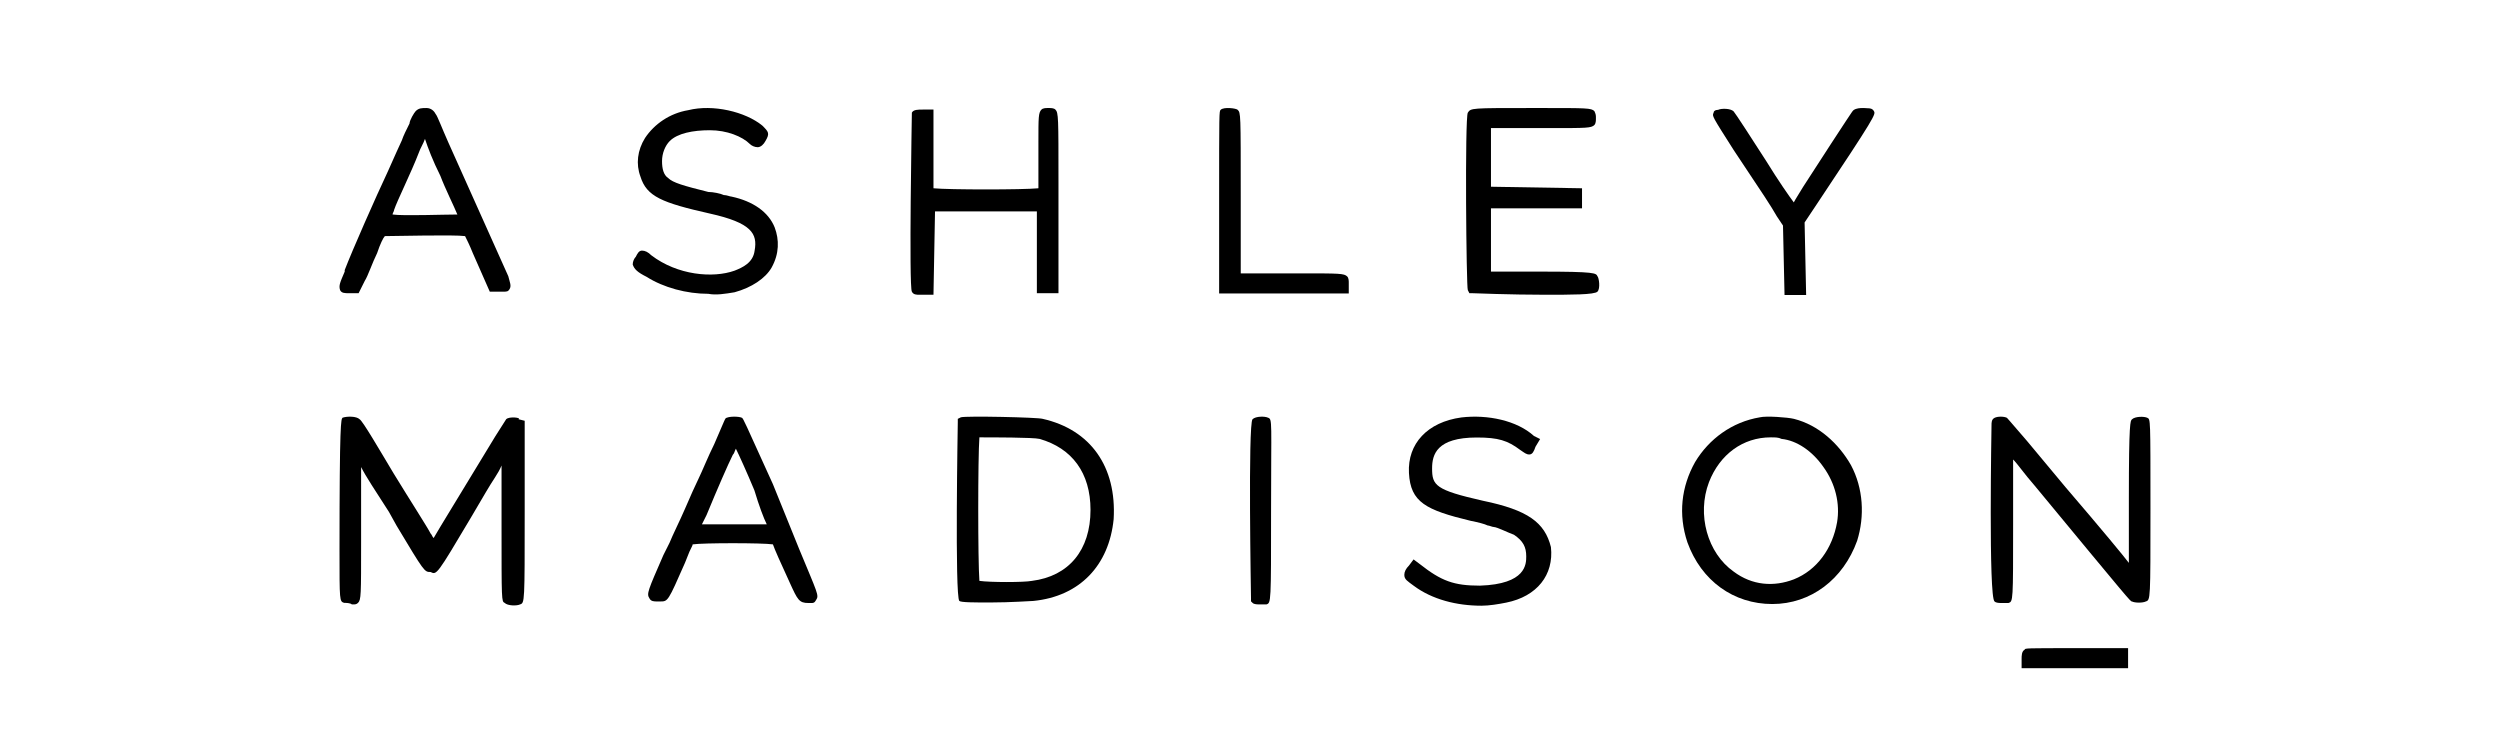 <svg width="162" height="48" viewBox="0 0 162 48" fill="none" xmlns="http://www.w3.org/2000/svg">
<path d="M67.189 13.7C67.189 14.1 67.189 15.1 67.189 16.1V19H68.589V11.8C68.589 7.6 68.589 7.3 68.389 7.1C68.289 7 68.089 7 67.989 7H67.889C67.789 7 67.589 7 67.489 7.1C67.289 7.3 67.289 7.6 67.289 9.2V9.9C67.289 11.1 67.289 11.9 67.289 12.2C66.289 12.3 61.489 12.3 60.489 12.2C60.489 11.9 60.489 11.1 60.489 9.9V7.1H59.789C59.489 7.1 59.189 7.1 59.089 7.3C59.089 7.4 58.889 18.6 59.089 18.9C59.189 19.1 59.389 19.1 59.589 19.1C59.689 19.1 59.689 19.1 59.789 19.1H60.489L60.589 13.7H63.989C64.589 13.7 66.589 13.7 67.189 13.7Z" fill="black"/>
<path d="M50.085 31.375C48.185 27.175 48.185 27.175 48.085 27.075C47.885 26.975 47.285 26.975 47.085 27.075C46.985 27.075 46.985 27.175 46.285 28.775C45.885 29.575 45.485 30.575 45.285 30.975C45.085 31.375 44.685 32.275 44.385 32.975C44.085 33.675 43.585 34.675 43.385 35.175L42.985 35.975C41.985 38.275 41.885 38.475 42.085 38.775C42.185 38.975 42.385 38.975 42.585 38.975H42.785C43.285 38.975 43.285 38.975 44.385 36.475L44.585 35.975C44.685 35.675 44.885 35.375 44.885 35.275C45.585 35.175 49.385 35.175 50.085 35.275C50.185 35.575 50.585 36.475 51.185 37.775C51.685 38.875 51.785 39.075 52.385 39.075C52.485 39.075 52.485 39.075 52.485 39.075H52.585C52.685 39.075 52.785 39.075 52.885 38.875C53.085 38.575 52.985 38.475 51.785 35.575L50.085 31.375ZM49.685 33.975C48.785 33.975 46.385 33.975 45.485 33.975C45.585 33.775 45.685 33.575 45.785 33.375C46.485 31.675 47.185 30.075 47.485 29.475C47.585 29.375 47.585 29.275 47.685 29.075C47.885 29.475 48.385 30.575 48.885 31.775C49.185 32.775 49.485 33.575 49.685 33.975Z" fill="black"/>
<path d="M22.637 19H23.238L23.637 18.2C23.837 17.9 24.137 17 24.438 16.4C24.637 15.8 24.837 15.4 24.938 15.3C25.637 15.3 29.438 15.2 30.137 15.3C30.238 15.5 30.438 15.9 30.637 16.4L31.738 18.9H32.438C32.538 18.9 32.538 18.9 32.638 18.9C32.837 18.9 32.938 18.9 33.038 18.7C33.138 18.5 33.038 18.3 32.938 17.9L29.038 9.2C28.637 8.3 28.337 7.5 28.238 7.4C28.137 7.2 27.938 7 27.637 7C27.337 7 27.137 7 26.938 7.2C26.837 7.3 26.538 7.8 26.538 8C26.337 8.4 26.137 8.8 26.038 9.1C25.938 9.3 25.538 10.2 25.137 11.1C24.337 12.8 22.837 16.2 22.337 17.5V17.6C22.038 18.3 21.938 18.5 22.038 18.8C22.137 19 22.337 19 22.637 19ZM28.538 11.4C28.837 12.2 29.438 13.4 29.637 13.9C28.738 13.9 26.137 14 25.438 13.9C25.438 13.8 25.538 13.7 25.538 13.6C25.738 13 26.637 11.2 27.137 9.9C27.238 9.6 27.438 9.3 27.538 9C27.738 9.6 28.038 10.4 28.538 11.4Z" fill="black"/>
<path d="M47.6 18.939C48.7 18.639 49.6 18.039 50 17.339C50.5 16.439 50.5 15.539 50.2 14.739C49.8 13.739 48.8 13.039 47.4 12.739C47.3 12.739 47.1 12.639 46.9 12.639C46.7 12.539 46.2 12.439 45.9 12.439C44.3 12.039 43.6 11.839 43.3 11.539C43 11.339 42.9 10.939 42.9 10.439C42.9 9.939 43.1 9.439 43.4 9.139C43.9 8.639 44.9 8.439 46 8.439C47.1 8.439 48.1 8.839 48.6 9.339C48.7 9.439 48.9 9.539 49.1 9.539C49.3 9.539 49.5 9.339 49.6 9.139C49.9 8.639 49.8 8.539 49.4 8.139C48.3 7.239 46.2 6.739 44.6 7.139C43.4 7.339 42.4 8.039 41.8 8.939C41.3 9.739 41.2 10.639 41.5 11.439C41.9 12.739 42.9 13.139 46 13.839C48.7 14.439 49.1 15.139 48.9 16.239C48.8 17.039 48.1 17.339 47.6 17.539C46.2 18.039 43.9 17.839 42.2 16.539C42 16.339 41.8 16.239 41.6 16.239C41.4 16.239 41.3 16.439 41.2 16.639C41.1 16.739 41 16.939 41 17.139C41.1 17.439 41.3 17.639 41.9 17.939C43 18.639 44.5 19.039 45.9 19.039C46.4 19.139 47 19.039 47.6 18.939Z" fill="black"/>
<path d="M32.8 27.166C32.8 27.166 32.8 27.166 32.1 28.266C29.8 32.066 28.5 34.166 28.1 34.866C28 34.766 28 34.666 27.9 34.566C27.7 34.166 26.6 32.466 25.5 30.666C24.6 29.166 23.5 27.266 23.3 27.166C23.1 26.966 22.5 26.966 22.2 27.066C22.1 27.166 22 27.266 22 35.666C22 38.966 22 38.966 22.3 39.066C22.4 39.066 22.7 39.066 22.8 39.166H22.9C23 39.166 23.1 39.166 23.2 39.066C23.4 38.866 23.4 38.566 23.4 35.166V34.066C23.4 32.266 23.4 30.966 23.4 30.266C23.7 30.866 24.3 31.766 25.2 33.166L25.7 34.066C27.5 37.066 27.5 37.066 27.9 37.066C28.3 37.266 28.3 37.266 30.5 33.566L31.5 31.866C31.9 31.166 32.3 30.666 32.5 30.166C32.5 30.866 32.5 32.166 32.5 34.066C32.5 38.966 32.5 38.966 32.7 39.066C32.9 39.266 33.5 39.266 33.7 39.166C34 39.066 34 39.066 34 33.166V27.266L33.6 27.166C33.8 27.066 33 26.966 32.8 27.166Z" fill="black"/>
<path d="M67.565 27.141C67.265 27.041 62.565 26.941 62.265 27.041L62.065 27.141V27.341C62.065 27.441 61.865 38.641 62.165 38.941C62.265 39.041 63.165 39.041 64.165 39.041C65.465 39.041 66.865 38.941 66.965 38.941C69.965 38.641 71.865 36.641 72.165 33.641C72.365 30.241 70.665 27.841 67.565 27.141ZM70.665 33.041C70.665 35.641 69.265 37.341 66.865 37.641C66.365 37.741 64.165 37.741 63.465 37.641C63.365 36.341 63.365 29.641 63.465 28.341C64.265 28.341 66.965 28.341 67.365 28.441C69.465 29.041 70.665 30.641 70.665 33.041Z" fill="black"/>
<path d="M121.038 7.016C120.938 7.016 120.238 6.916 120.038 7.216C120.038 7.216 119.938 7.316 116.838 12.116C116.538 12.616 116.338 12.916 116.238 13.116C115.938 12.716 115.238 11.716 114.438 10.416C113.538 9.016 112.438 7.316 112.338 7.216C112.138 7.016 111.538 7.016 111.338 7.116C111.138 7.116 111.038 7.216 111.038 7.316C110.938 7.516 110.938 7.516 112.338 9.716C114.338 12.716 114.738 13.316 115.138 14.016L115.538 14.616L115.638 19.116H117.038L116.938 14.416L117.738 13.216C121.538 7.516 121.538 7.416 121.438 7.216C121.338 7.016 121.138 7.016 121.038 7.016Z" fill="black"/>
<path d="M82.165 27.066C81.965 26.966 81.365 26.966 81.165 27.166C80.865 27.466 81.065 38.666 81.065 38.766V38.966L81.165 39.066C81.265 39.166 81.465 39.166 81.665 39.166C81.865 39.166 81.965 39.166 82.065 39.166C82.365 39.066 82.365 39.066 82.365 33.166C82.365 27.266 82.465 27.166 82.165 27.066Z" fill="black"/>
<path d="M116.243 27.141C115.843 27.041 114.443 26.941 114.043 27.041C112.243 27.341 110.743 28.441 109.843 29.941C108.943 31.541 108.743 33.341 109.343 35.141C110.243 37.641 112.343 39.141 114.843 39.141C117.343 39.141 119.443 37.541 120.343 35.041C120.843 33.441 120.743 31.641 119.943 30.141C119.143 28.741 117.843 27.541 116.243 27.141ZM115.443 28.441C116.443 28.541 117.443 29.241 118.143 30.241C118.943 31.341 119.243 32.641 119.043 33.841C118.743 35.541 117.743 36.941 116.243 37.541C114.943 38.041 113.543 37.941 112.343 37.041C110.643 35.841 109.943 33.341 110.743 31.241C111.443 29.441 112.943 28.341 114.743 28.341C115.043 28.341 115.243 28.341 115.443 28.441Z" fill="black"/>
<path d="M139.15 27.075C138.95 26.975 138.35 26.975 138.15 27.175C138.05 27.275 137.95 27.275 137.95 32.275C137.95 34.375 137.95 35.775 137.95 36.475C137.65 36.075 136.25 34.375 133.85 31.575L131.35 28.575C130.15 27.175 130.05 27.075 130.05 27.075C129.85 26.975 129.45 26.975 129.25 27.075C129.05 27.175 129.05 27.375 129.05 27.575C129.05 27.675 128.85 38.775 129.25 38.975C129.35 39.075 129.55 39.075 129.75 39.075C129.95 39.075 130.05 39.075 130.15 39.075C130.45 38.975 130.45 38.975 130.45 33.975C130.45 32.075 130.45 30.575 130.45 29.775C130.75 30.075 131.15 30.675 131.85 31.475C138.05 38.975 138.05 38.975 138.15 38.975C138.35 39.075 138.85 39.075 139.05 38.975C139.35 38.875 139.35 38.875 139.35 32.975C139.35 27.075 139.35 27.175 139.15 27.075Z" fill="black"/>
<path d="M131.2 42.1C131 42.2 131 42.5 131 42.7V43.3H137.9V42H134.5C131.3 42 131.2 42 131.2 42.1Z" fill="black"/>
<path d="M84.3 17.715H80.4V12.716C80.4 7.315 80.4 7.315 80.2 7.115C80.1 7.015 79.3 6.915 79.1 7.115C79 7.215 79 7.215 79 13.015V19.015H87.4V18.316C87.4 18.215 87.4 18.015 87.3 17.916C87.1 17.715 86.8 17.715 84.3 17.715Z" fill="black"/>
<path d="M96.1 32.45C93 31.75 92.8 31.45 92.8 30.35C92.8 29.45 93.1 28.35 95.7 28.35C97.1 28.35 97.7 28.55 98.5 29.15C98.8 29.35 98.9 29.45 99.1 29.45C99.3 29.45 99.4 29.25 99.5 28.95L99.8 28.45L99.4 28.25C98.3 27.25 96.4 26.85 94.7 27.05C92.5 27.35 91.2 28.75 91.3 30.65C91.4 32.55 92.4 33.05 95.3 33.75C95.8 33.85 96.2 33.95 96.4 34.05C96.5 34.05 96.7 34.15 96.8 34.15C97 34.15 97.8 34.55 98.1 34.65C98.7 35.05 98.9 35.45 98.9 36.05C98.9 36.55 98.9 37.85 95.9 37.95C94.2 37.95 93.4 37.65 92 36.55L91.6 36.25L91.3 36.65C91.1 36.85 91 37.05 91 37.25C91 37.55 91.2 37.65 91.6 37.95C92.8 38.85 94.4 39.25 96 39.25C96.5 39.25 97.1 39.15 97.6 39.05C99.6 38.65 100.7 37.25 100.5 35.45C100.1 33.85 99 33.05 96.1 32.45Z" fill="black"/>
<path d="M99.816 17.6H96.615V15.6C96.615 14.7 96.615 13.9 96.615 13.5C97.115 13.5 98.816 13.5 99.316 13.5H102.515V12.2L96.615 12.1V10.2C96.615 9.4 96.615 8.6 96.615 8.3C97.115 8.3 98.216 8.3 99.716 8.3H100.515C102.815 8.3 103.115 8.3 103.315 8.1C103.415 8 103.415 7.8 103.415 7.7V7.6C103.415 7.5 103.415 7.4 103.315 7.2C103.115 7 102.815 7 99.915 7H99.216C95.316 7 95.316 7 95.115 7.3C94.915 7.6 95.016 18.7 95.115 18.8L95.216 19H95.415C95.415 19 97.915 19.1 100.115 19.1C101.815 19.1 103.315 19.1 103.515 18.9C103.715 18.7 103.615 18 103.515 17.9C103.415 17.7 103.415 17.6 99.816 17.6Z" fill="black"/>
</svg>
